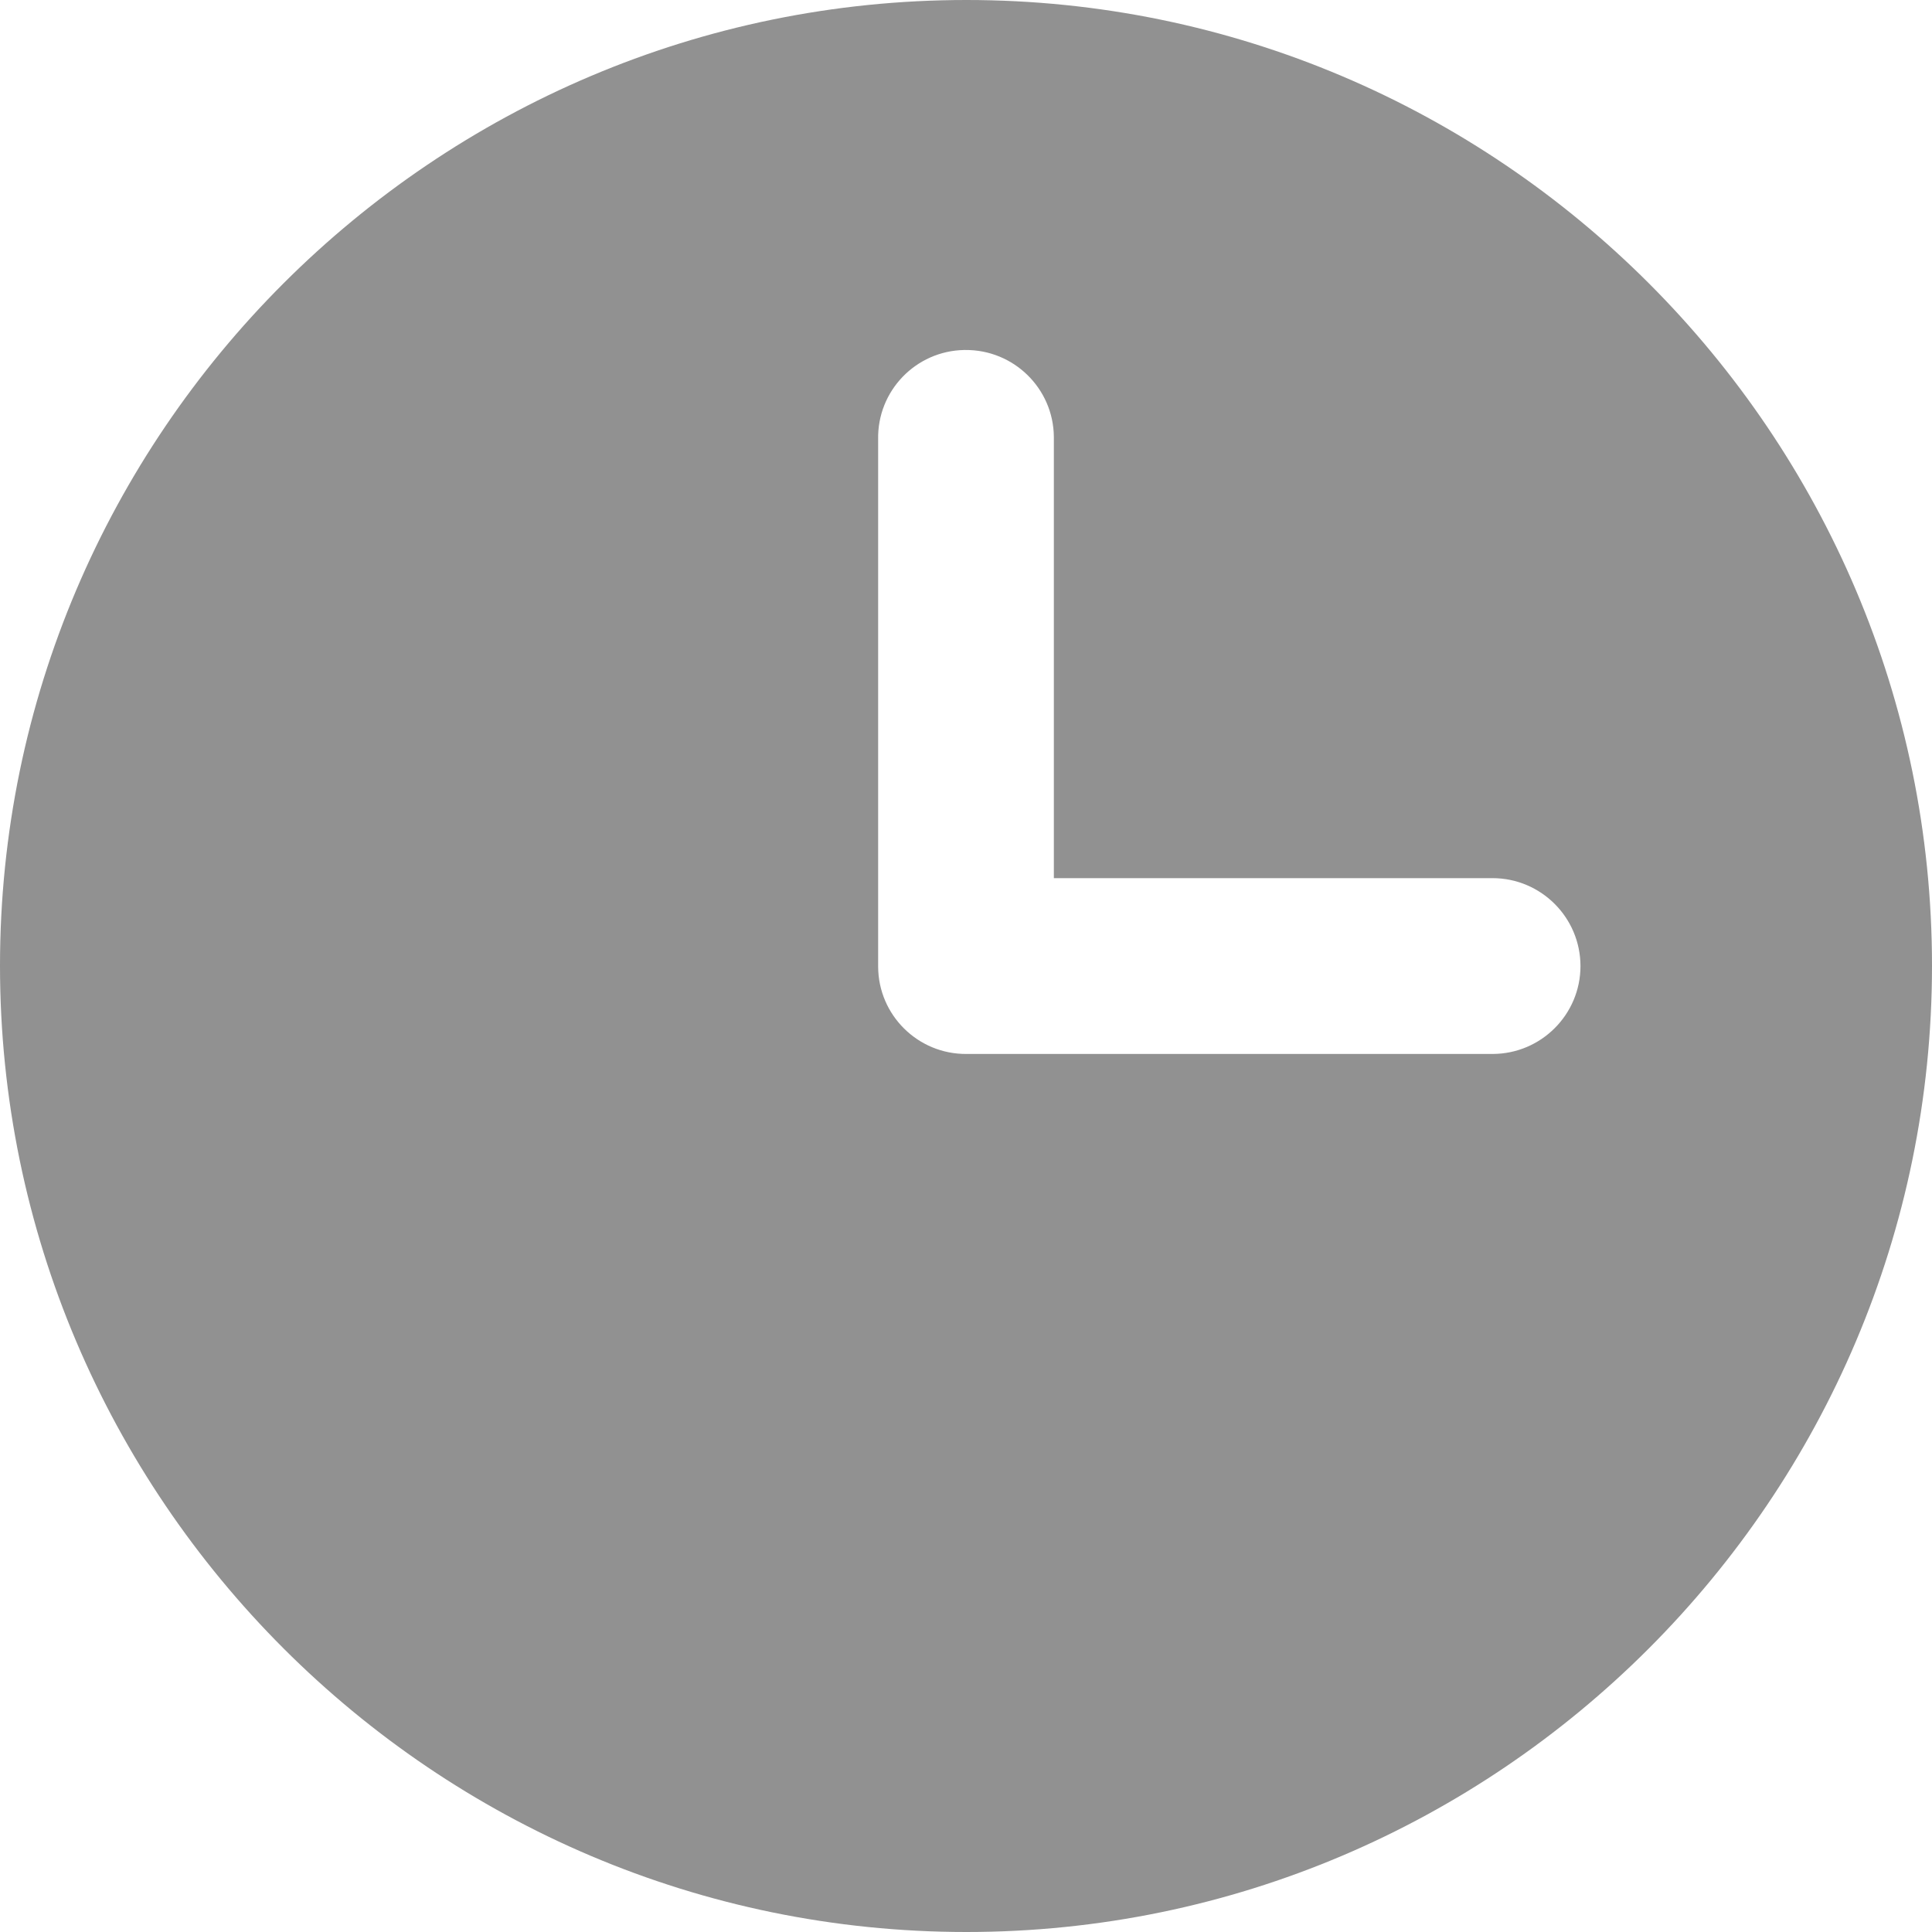 <svg width="19" height="19" viewBox="0 0 19 19" fill="none" xmlns="http://www.w3.org/2000/svg">
<path fill-rule="evenodd" clip-rule="evenodd" d="M9.504 0C4.269 0 0 4.263 0 9.497C0 14.732 4.269 19 9.504 19C14.739 19 19 14.732 19 9.497C19 4.263 14.739 0 9.504 0ZM9.491 3.442C9.968 3.437 10.359 3.819 10.364 4.295C10.364 4.304 10.364 4.313 10.364 4.322V8.636H14.678C15.155 8.636 15.542 9.023 15.543 9.5C15.543 9.977 15.156 10.364 14.679 10.365H9.504C9.027 10.368 8.638 9.983 8.636 9.507C8.636 9.504 8.636 9.501 8.636 9.498V4.322C8.626 3.845 9.005 3.451 9.482 3.442C9.485 3.442 9.488 3.442 9.491 3.442Z" fill="#919191"/>
</svg>
